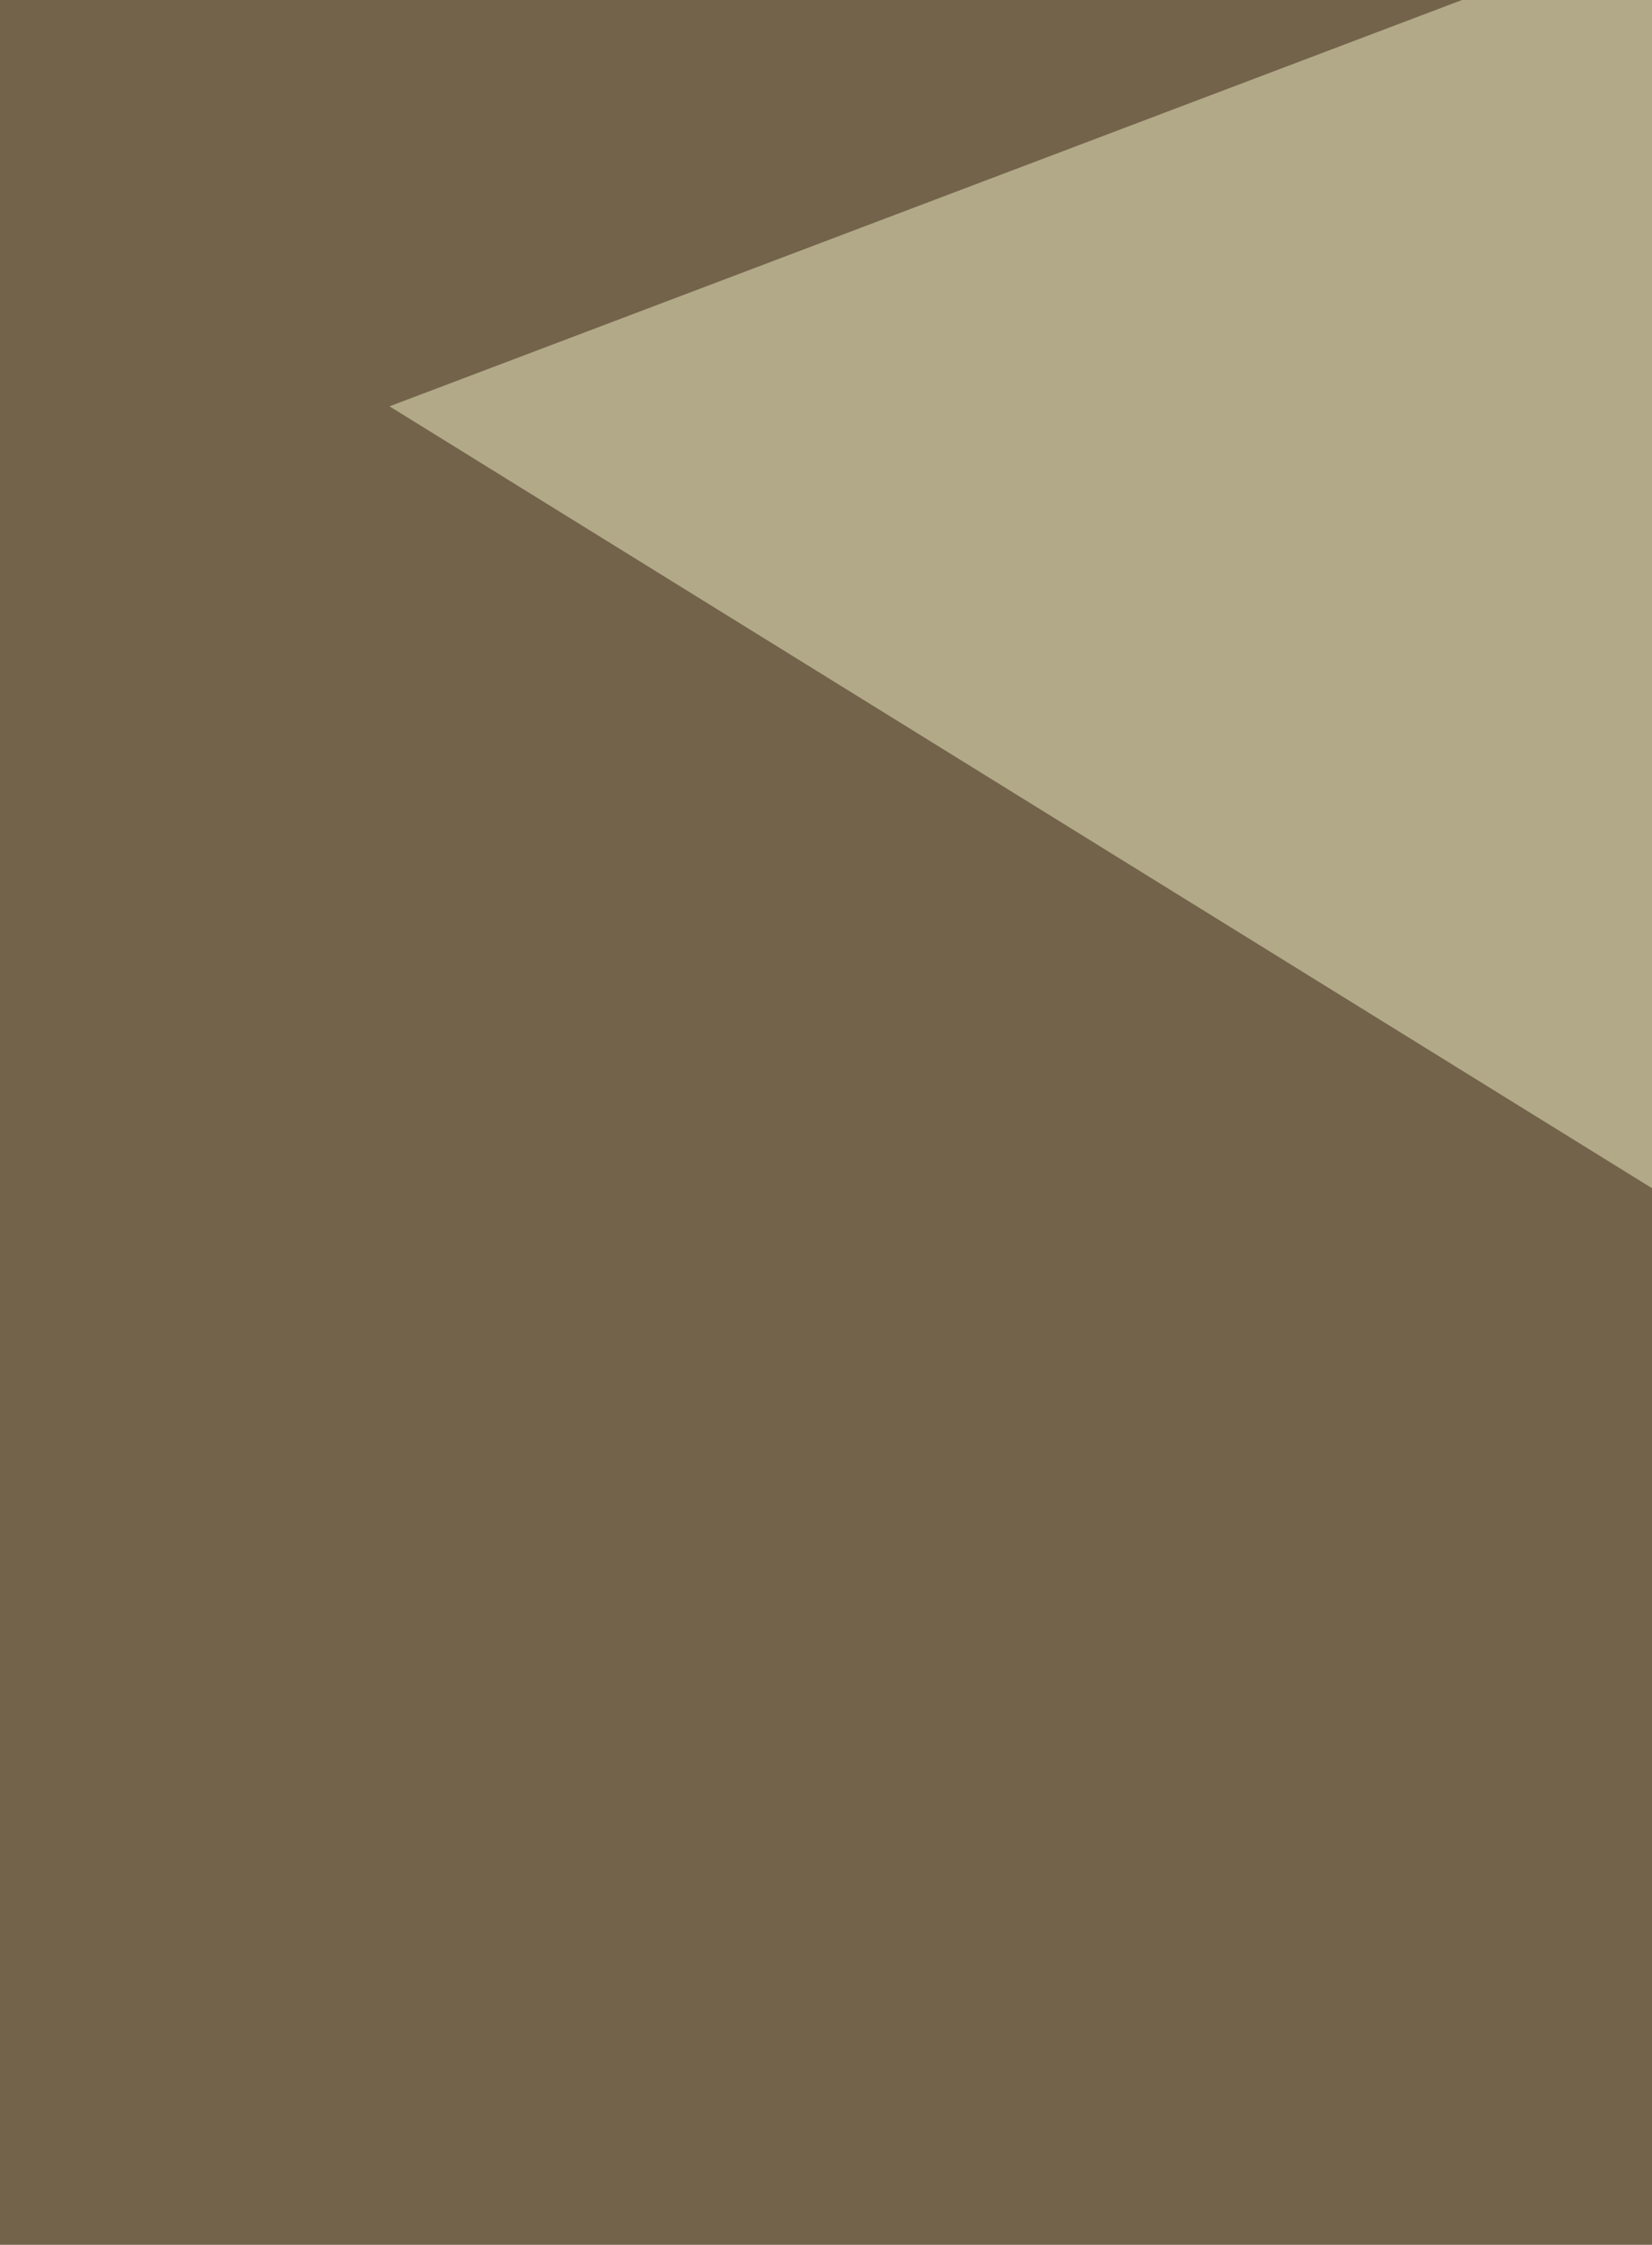 <svg xmlns="http://www.w3.org/2000/svg" width="380" height="516" ><filter id="a"><feGaussianBlur stdDeviation="55"/></filter><rect width="100%" height="100%" fill="#73634b"/><g filter="url(#a)"><g fill-opacity=".5"><path fill="#f2f0c6" d="M499-61.6L89.6 93.4l719.7 445.4z"/><path d="M753.6 276.4l23.8-326.1-322-4zm-4 739.6l59.6-389.7-330 453.3zM-61.6 717.8L232.6 1024l-274.4-8z"/></g></g></svg>